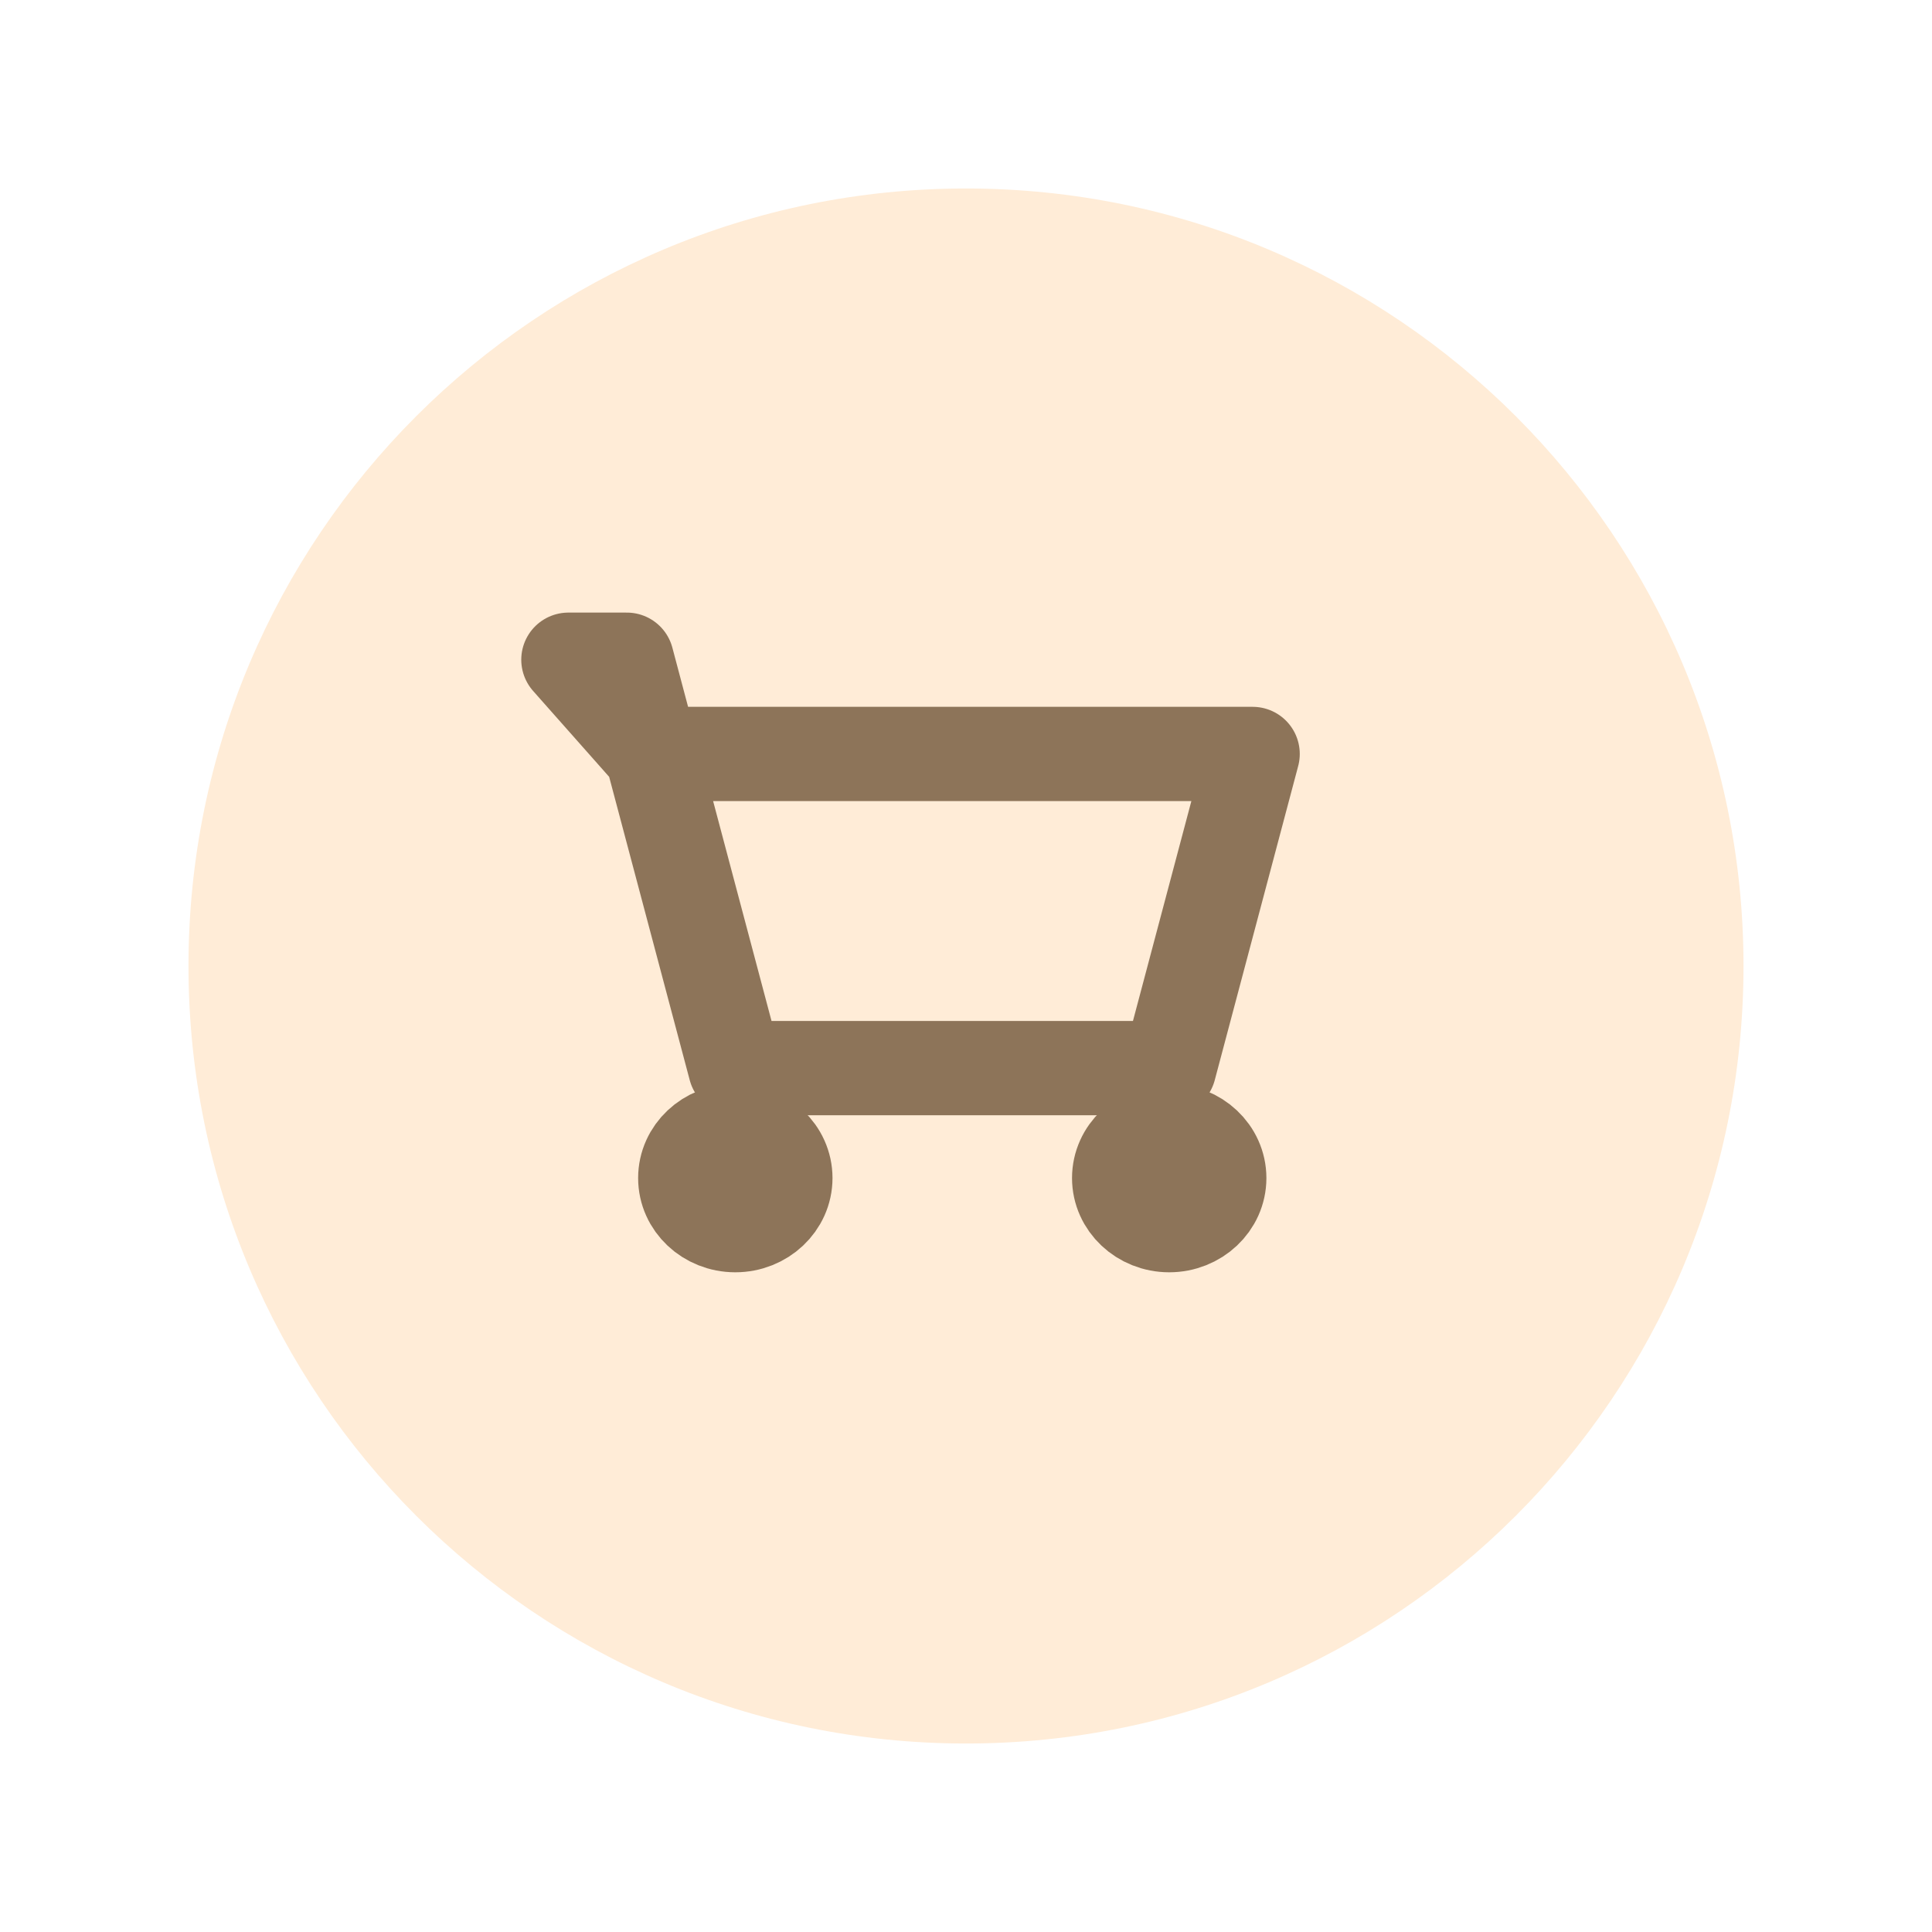 <svg width="41" height="41" viewBox="0 0 41 41" fill="none" xmlns="http://www.w3.org/2000/svg">
<g filter="url(#filter0_d_1_1019)">
<path d="M19.5 36C28.613 36 36 28.613 36 19.5C36 10.387 28.613 3 19.5 3C10.387 3 3 10.387 3 19.5C3 28.613 10.387 36 19.5 36Z" fill="#FFECD7"/>
</g>
<g clip-path="url(#clip0_1_1019)">
<path d="M28 12H11V28H28V12Z" fill="white" fill-opacity="0.01"/>
<path d="M13.833 16L13.302 14H12.062L13.833 16ZM13.833 16L15.604 22.667H24.812L26.583 16H13.833Z" stroke="#8D7459" stroke-width="2" stroke-linecap="round" stroke-linejoin="round"/>
<path d="M15.604 26C16.191 26 16.667 25.552 16.667 25C16.667 24.448 16.191 24 15.604 24C15.017 24 14.542 24.448 14.542 25C14.542 25.552 15.017 26 15.604 26Z" stroke="#8D7459" stroke-width="2" stroke-linecap="round" stroke-linejoin="round"/>
<path d="M24.812 26C25.399 26 25.875 25.552 25.875 25C25.875 24.448 25.399 24 24.812 24C24.226 24 23.75 24.448 23.75 25C23.75 25.552 24.226 26 24.812 26Z" stroke="#8D7459" stroke-width="2" stroke-linecap="round" stroke-linejoin="round"/>
</g>
<defs>
<filter id="filter0_d_1_1019" x="0" y="0" width="41" height="41" filterUnits="userSpaceOnUse" color-interpolation-filters="sRGB">
<feFlood flood-opacity="0" result="BackgroundImageFix"/>
<feColorMatrix in="SourceAlpha" type="matrix" values="0 0 0 0 0 0 0 0 0 0 0 0 0 0 0 0 0 0 127 0" result="hardAlpha"/>
<feOffset dx="1" dy="1"/>
<feGaussianBlur stdDeviation="2"/>
<feComposite in2="hardAlpha" operator="out"/>
<feColorMatrix type="matrix" values="0 0 0 0 0 0 0 0 0 0 0 0 0 0 0 0 0 0 0.25 0"/>
<feBlend mode="normal" in2="BackgroundImageFix" result="effect1_dropShadow_1_1019"/>
<feBlend mode="normal" in="SourceGraphic" in2="effect1_dropShadow_1_1019" result="shape"/>
</filter>
<clipPath id="clip0_1_1019">
<rect width="17" height="16" fill="white" transform="translate(11 12)"/>
</clipPath>
</defs>
</svg>
